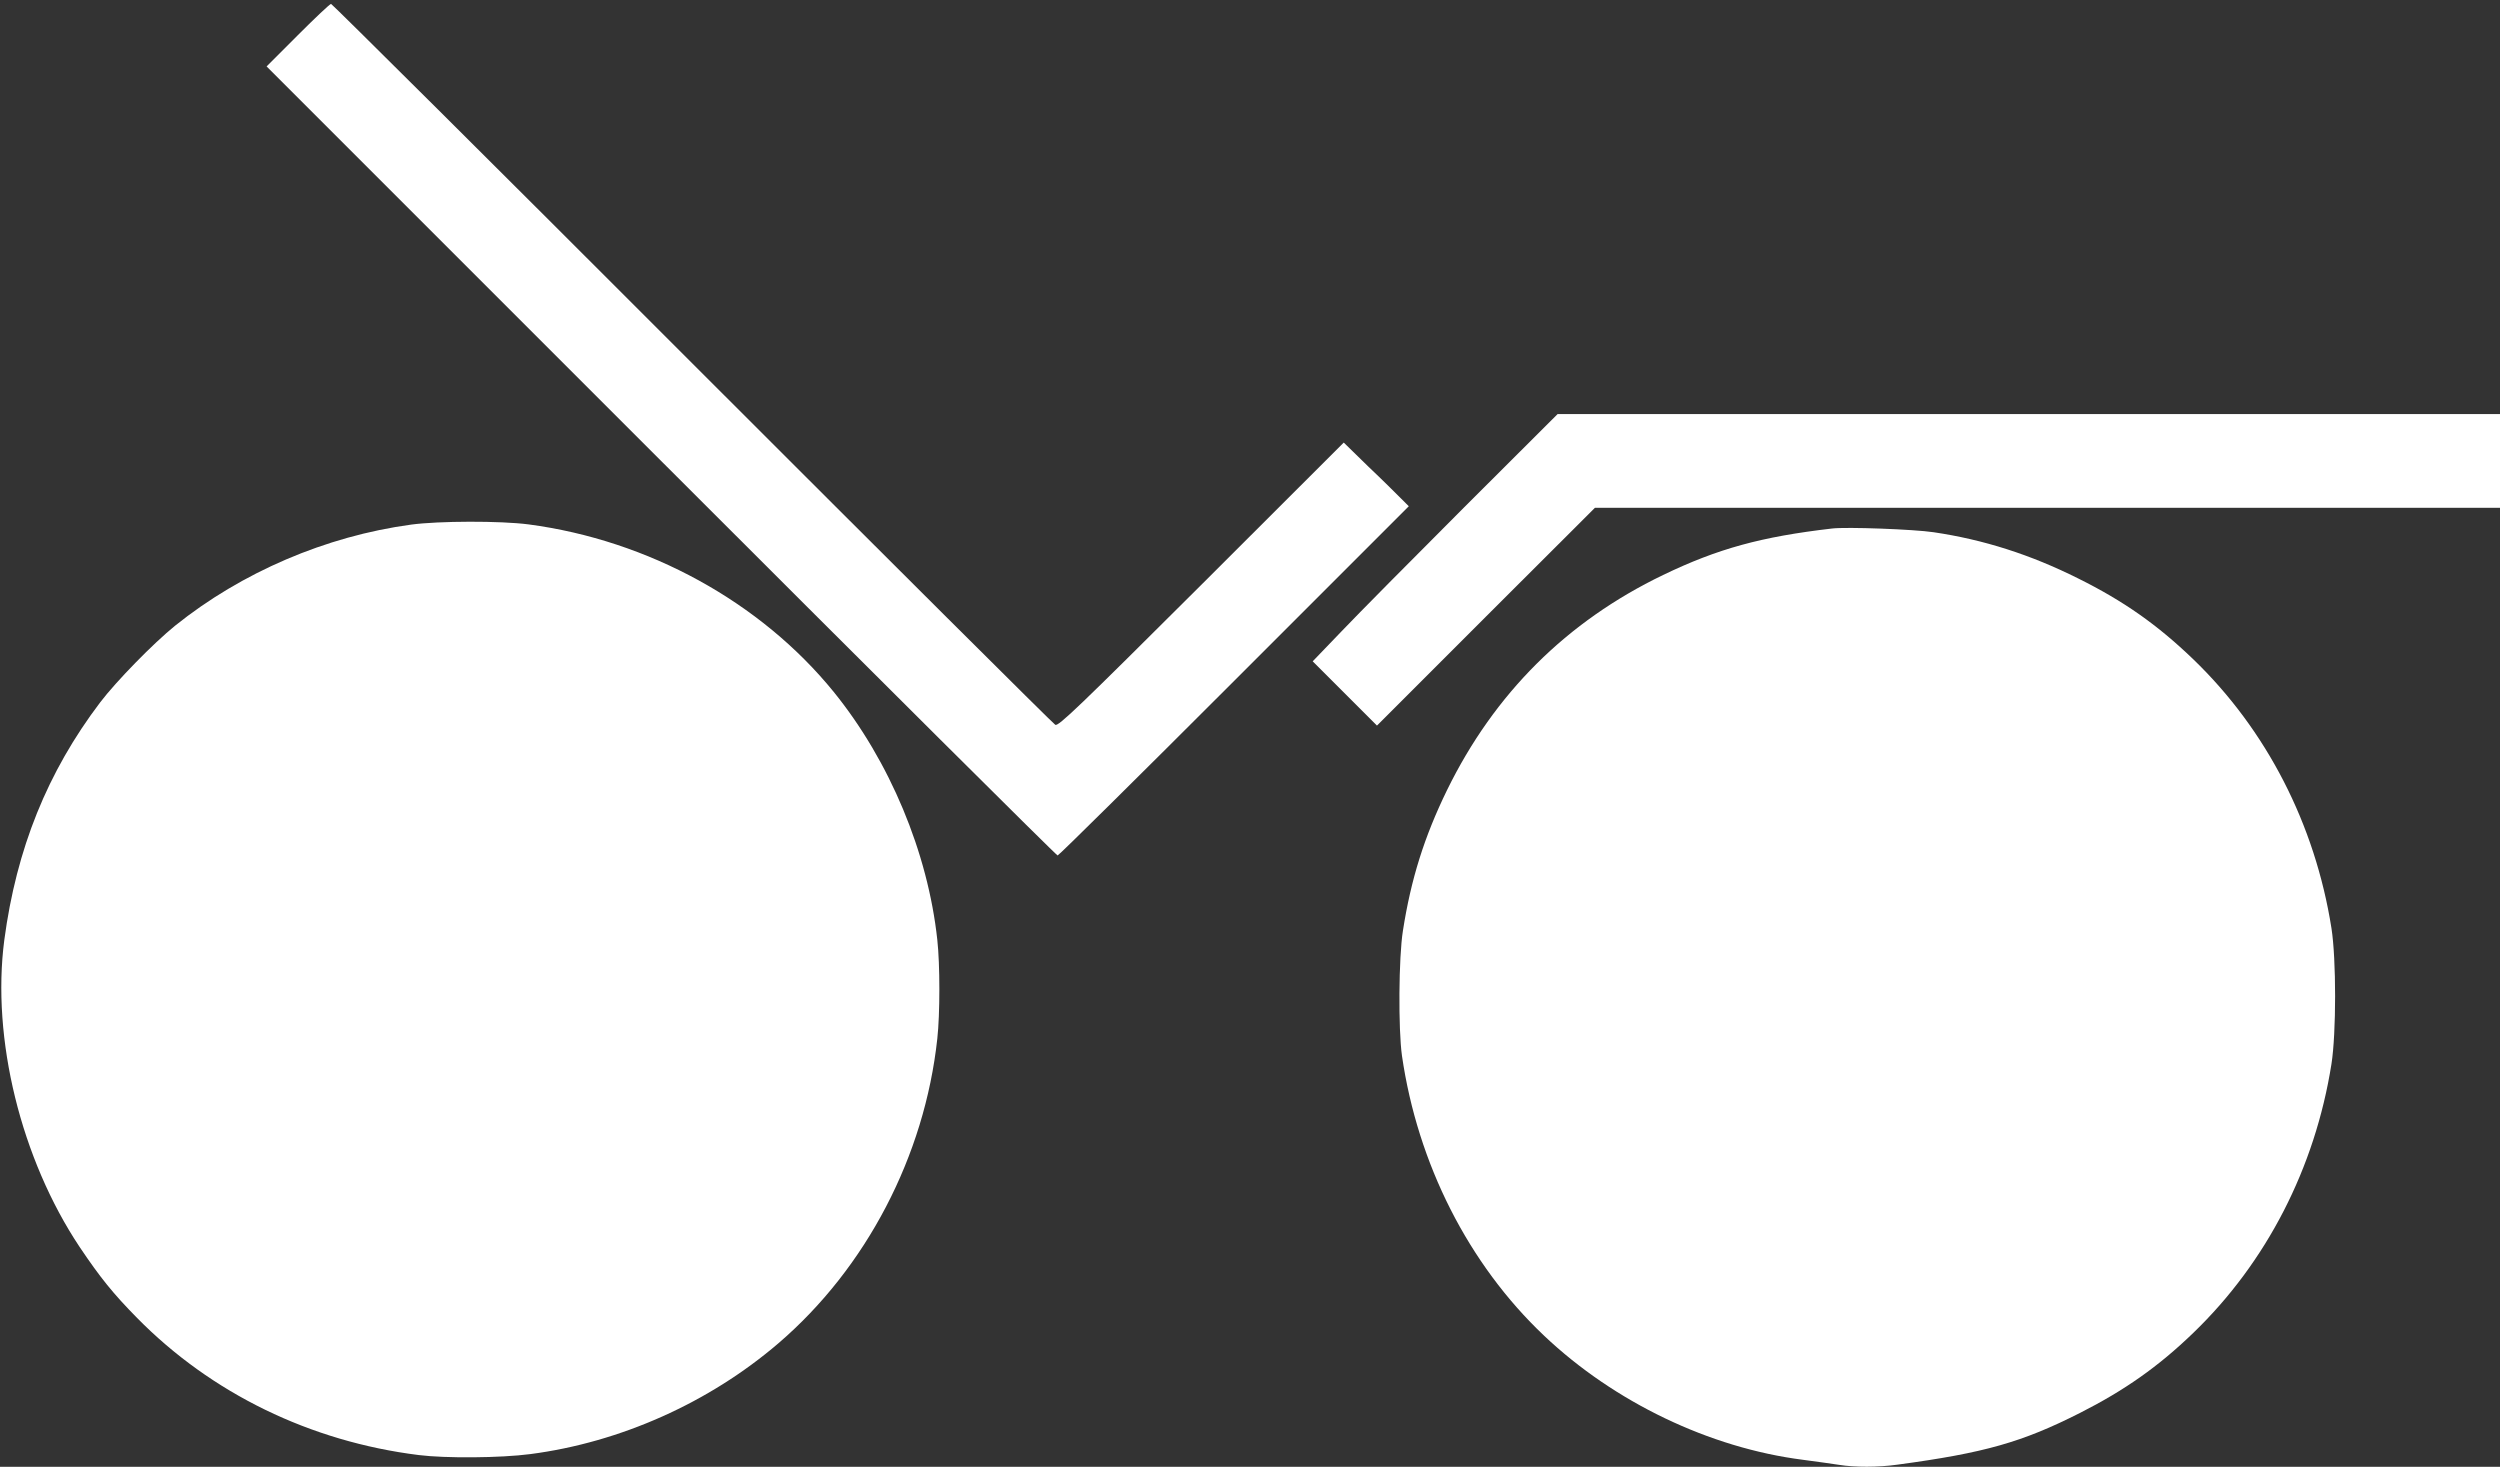 <?xml version="1.0" standalone="no"?>
<!DOCTYPE svg PUBLIC "-//W3C//DTD SVG 20010904//EN"
 "http://www.w3.org/TR/2001/REC-SVG-20010904/DTD/svg10.dtd">
<svg version="1.0" xmlns="http://www.w3.org/2000/svg"
 width="1280pt" height="751pt" viewBox="0 0 1280 751"
 preserveAspectRatio="xMidYMid meet">
<rect x="0" y="0" width="1280" height="751" fill="#333333" stroke="none"/>
<g transform="translate(0,751) scale(0.1,-0.1)"
fill="#ffffff" stroke="none">
<path d="M1525 7330 l-160 -160 2020 -2020 c1111 -1111 2024 -2020 2030 -2020
6 0 412 402 904 894 l894 894 -39 39 c-22 22 -96 96 -167 163 l-127 124 -729
-728 c-632 -630 -732 -726 -748 -717 -10 5 -846 838 -1858 1850 -1012 1013
-1845 1841 -1850 1841 -6 0 -82 -72 -170 -160z"/>
<path d="M7497 4913 c-263 -263 -545 -548 -627 -634 l-149 -155 164 -164 165
-165 558 558 558 557 2317 0 2317 0 0 240 0 240 -2412 0 -2413 0 -478 -477z"/>
<path d="M2105 4824 c-436 -59 -868 -244 -1209 -518 -111 -90 -300 -283 -383
-392 -270 -356 -429 -750 -491 -1217 -66 -505 85 -1120 386 -1572 105 -156
170 -237 294 -363 380 -386 887 -633 1443 -702 135 -17 419 -15 570 5 461 60
915 263 1270 567 450 386 749 959 814 1560 14 125 14 381 0 506 -48 447 -244
916 -530 1269 -374 461 -950 777 -1562 858 -145 19 -461 18 -602 -1z"/>
<path d="M9380 4804 c-362 -42 -585 -103 -865 -238 -494 -238 -864 -607 -1106
-1101 -117 -240 -185 -457 -226 -720 -22 -137 -24 -505 -5 -640 80 -553 341
-1068 728 -1434 359 -340 847 -574 1324 -635 69 -9 153 -21 186 -26 81 -13
200 -13 299 1 446 60 639 115 935 265 227 115 401 237 579 409 375 361 624
845 708 1377 25 159 25 537 0 696 -84 532 -333 1016 -708 1377 -183 176 -356
298 -590 414 -242 121 -482 198 -739 236 -100 15 -445 28 -520 19z"/>
</g>
</svg>
